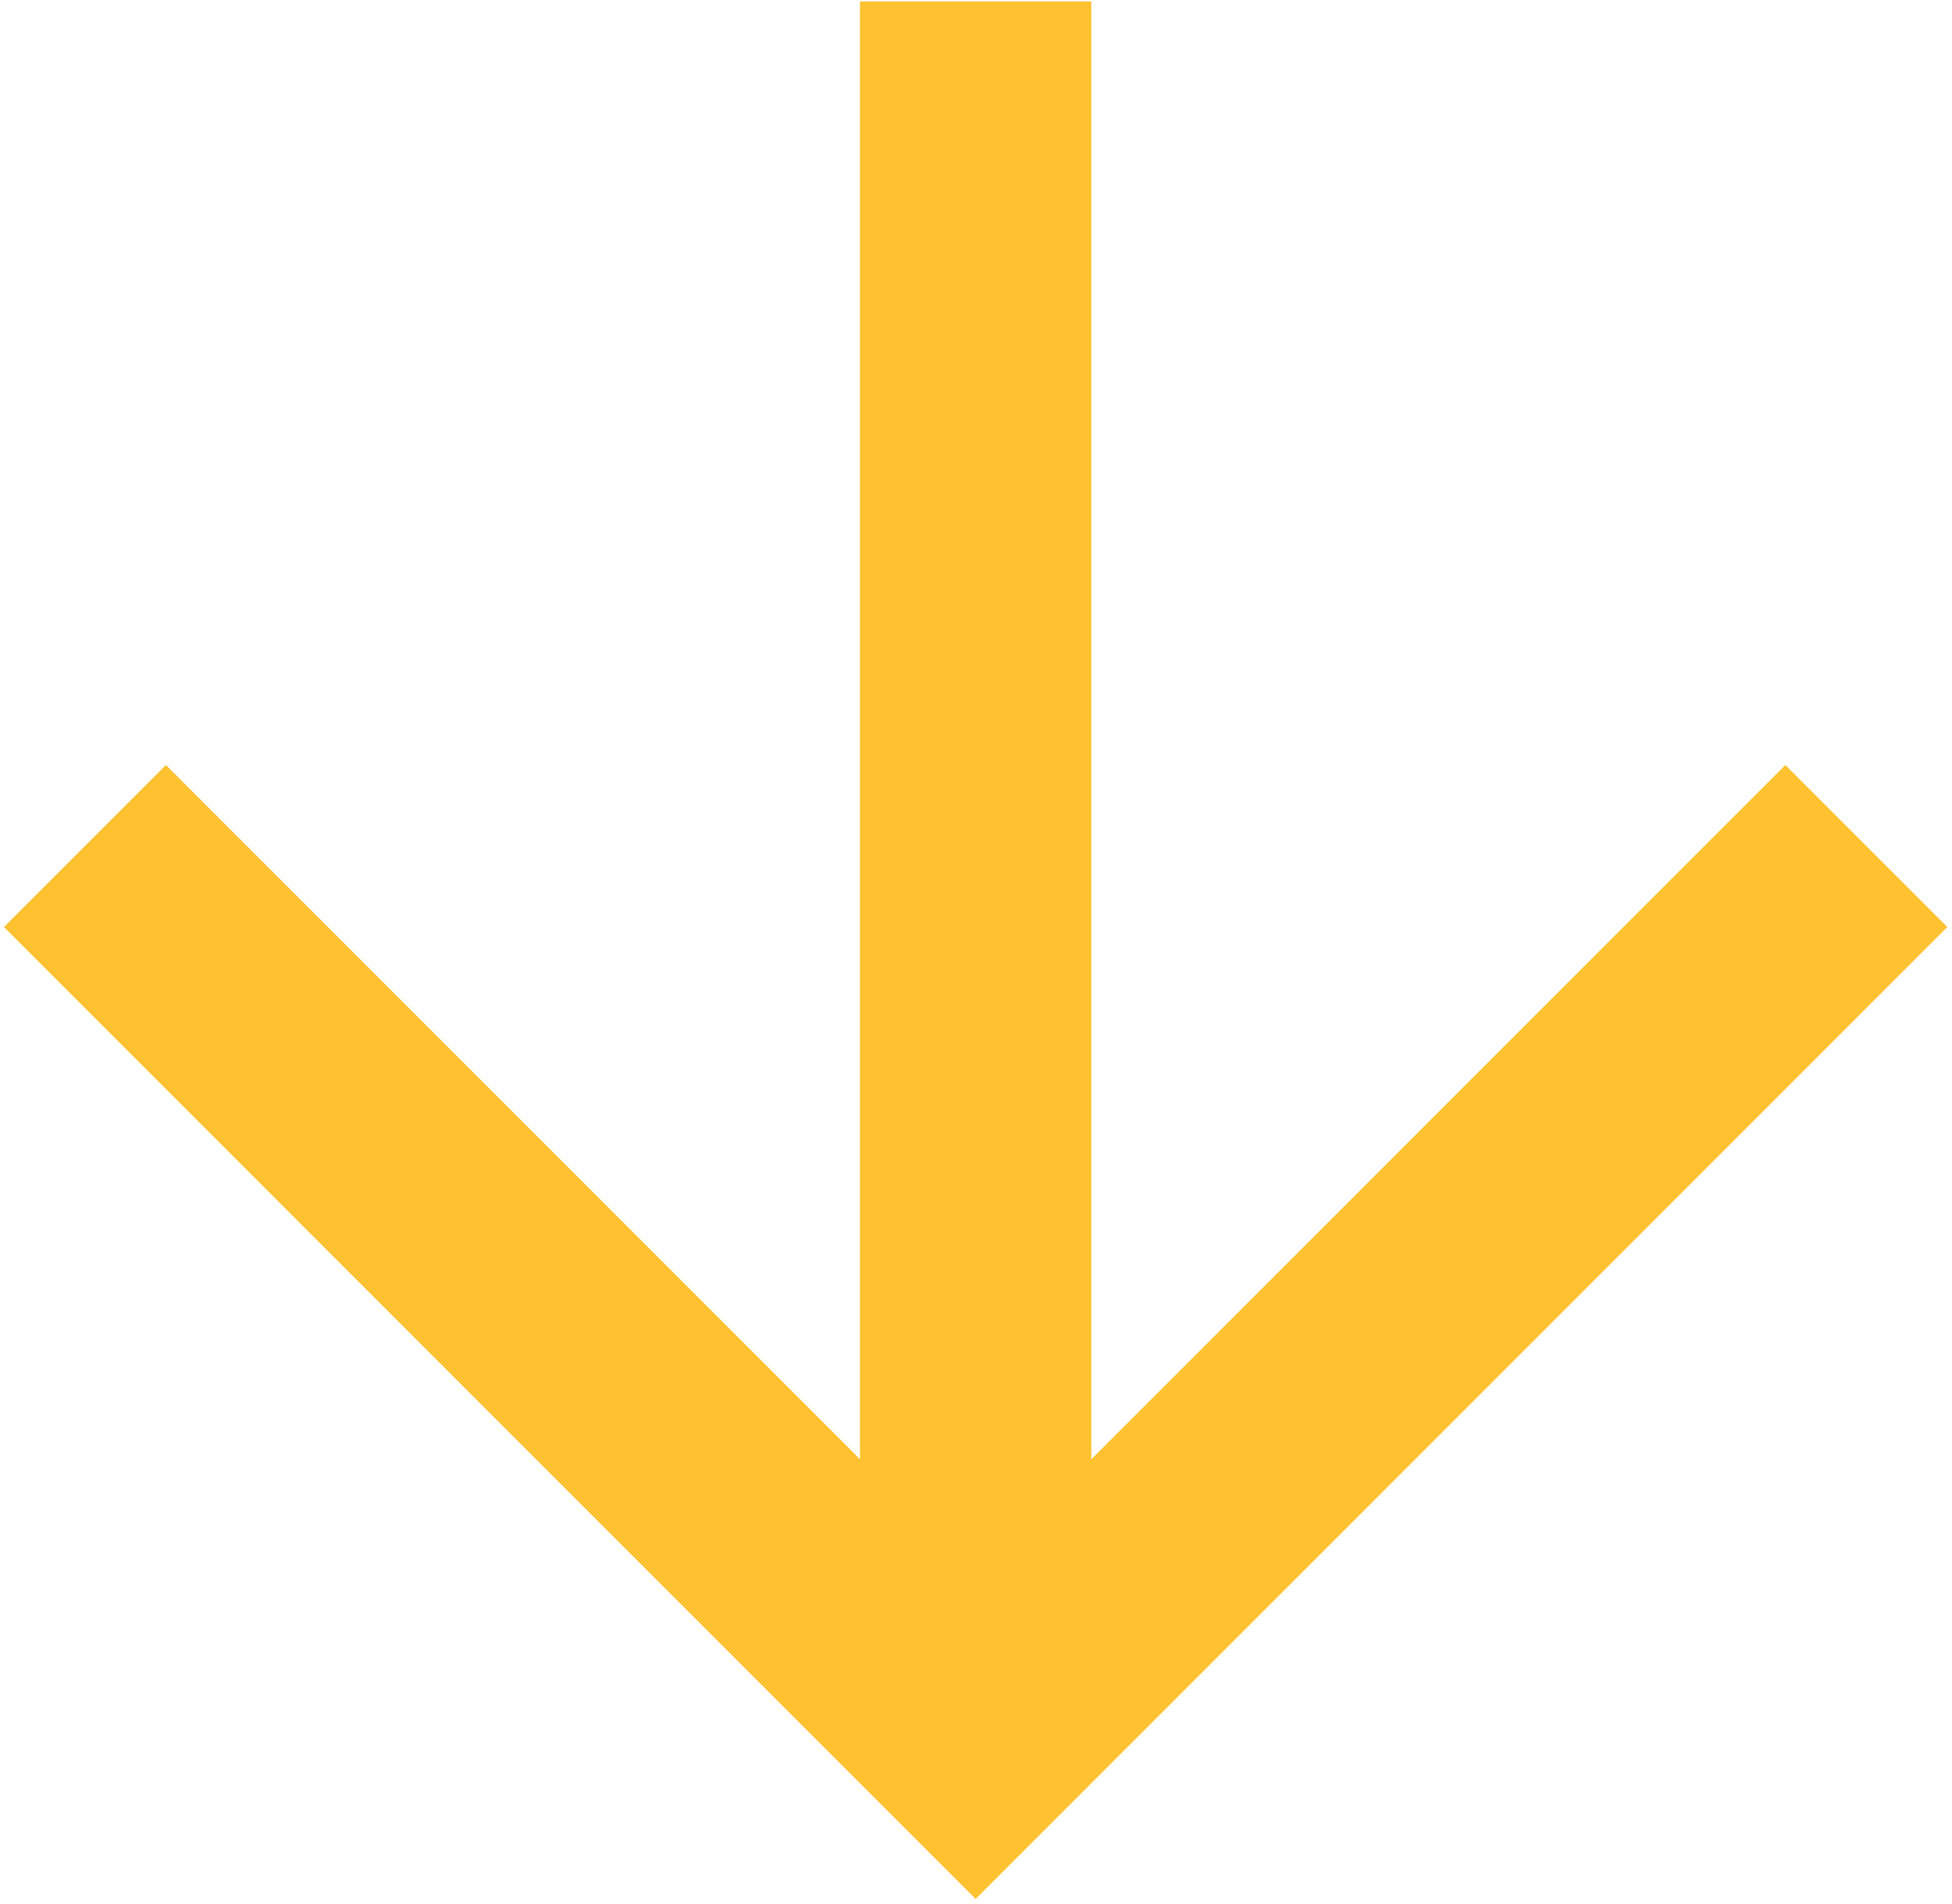<?xml version="1.0" encoding="UTF-8"?> <svg xmlns="http://www.w3.org/2000/svg" width="360" height="351" viewBox="0 0 360 351" fill="none"> <path fill-rule="evenodd" clip-rule="evenodd" d="M329.267 141.067L201.267 269.067L201.267 0.267L158.6 0.267L158.6 269.067L30.6 141.067L0.733 170.933L179.933 350.133L359.133 170.933L329.267 141.067Z" fill="#FEC12F"></path> </svg> 